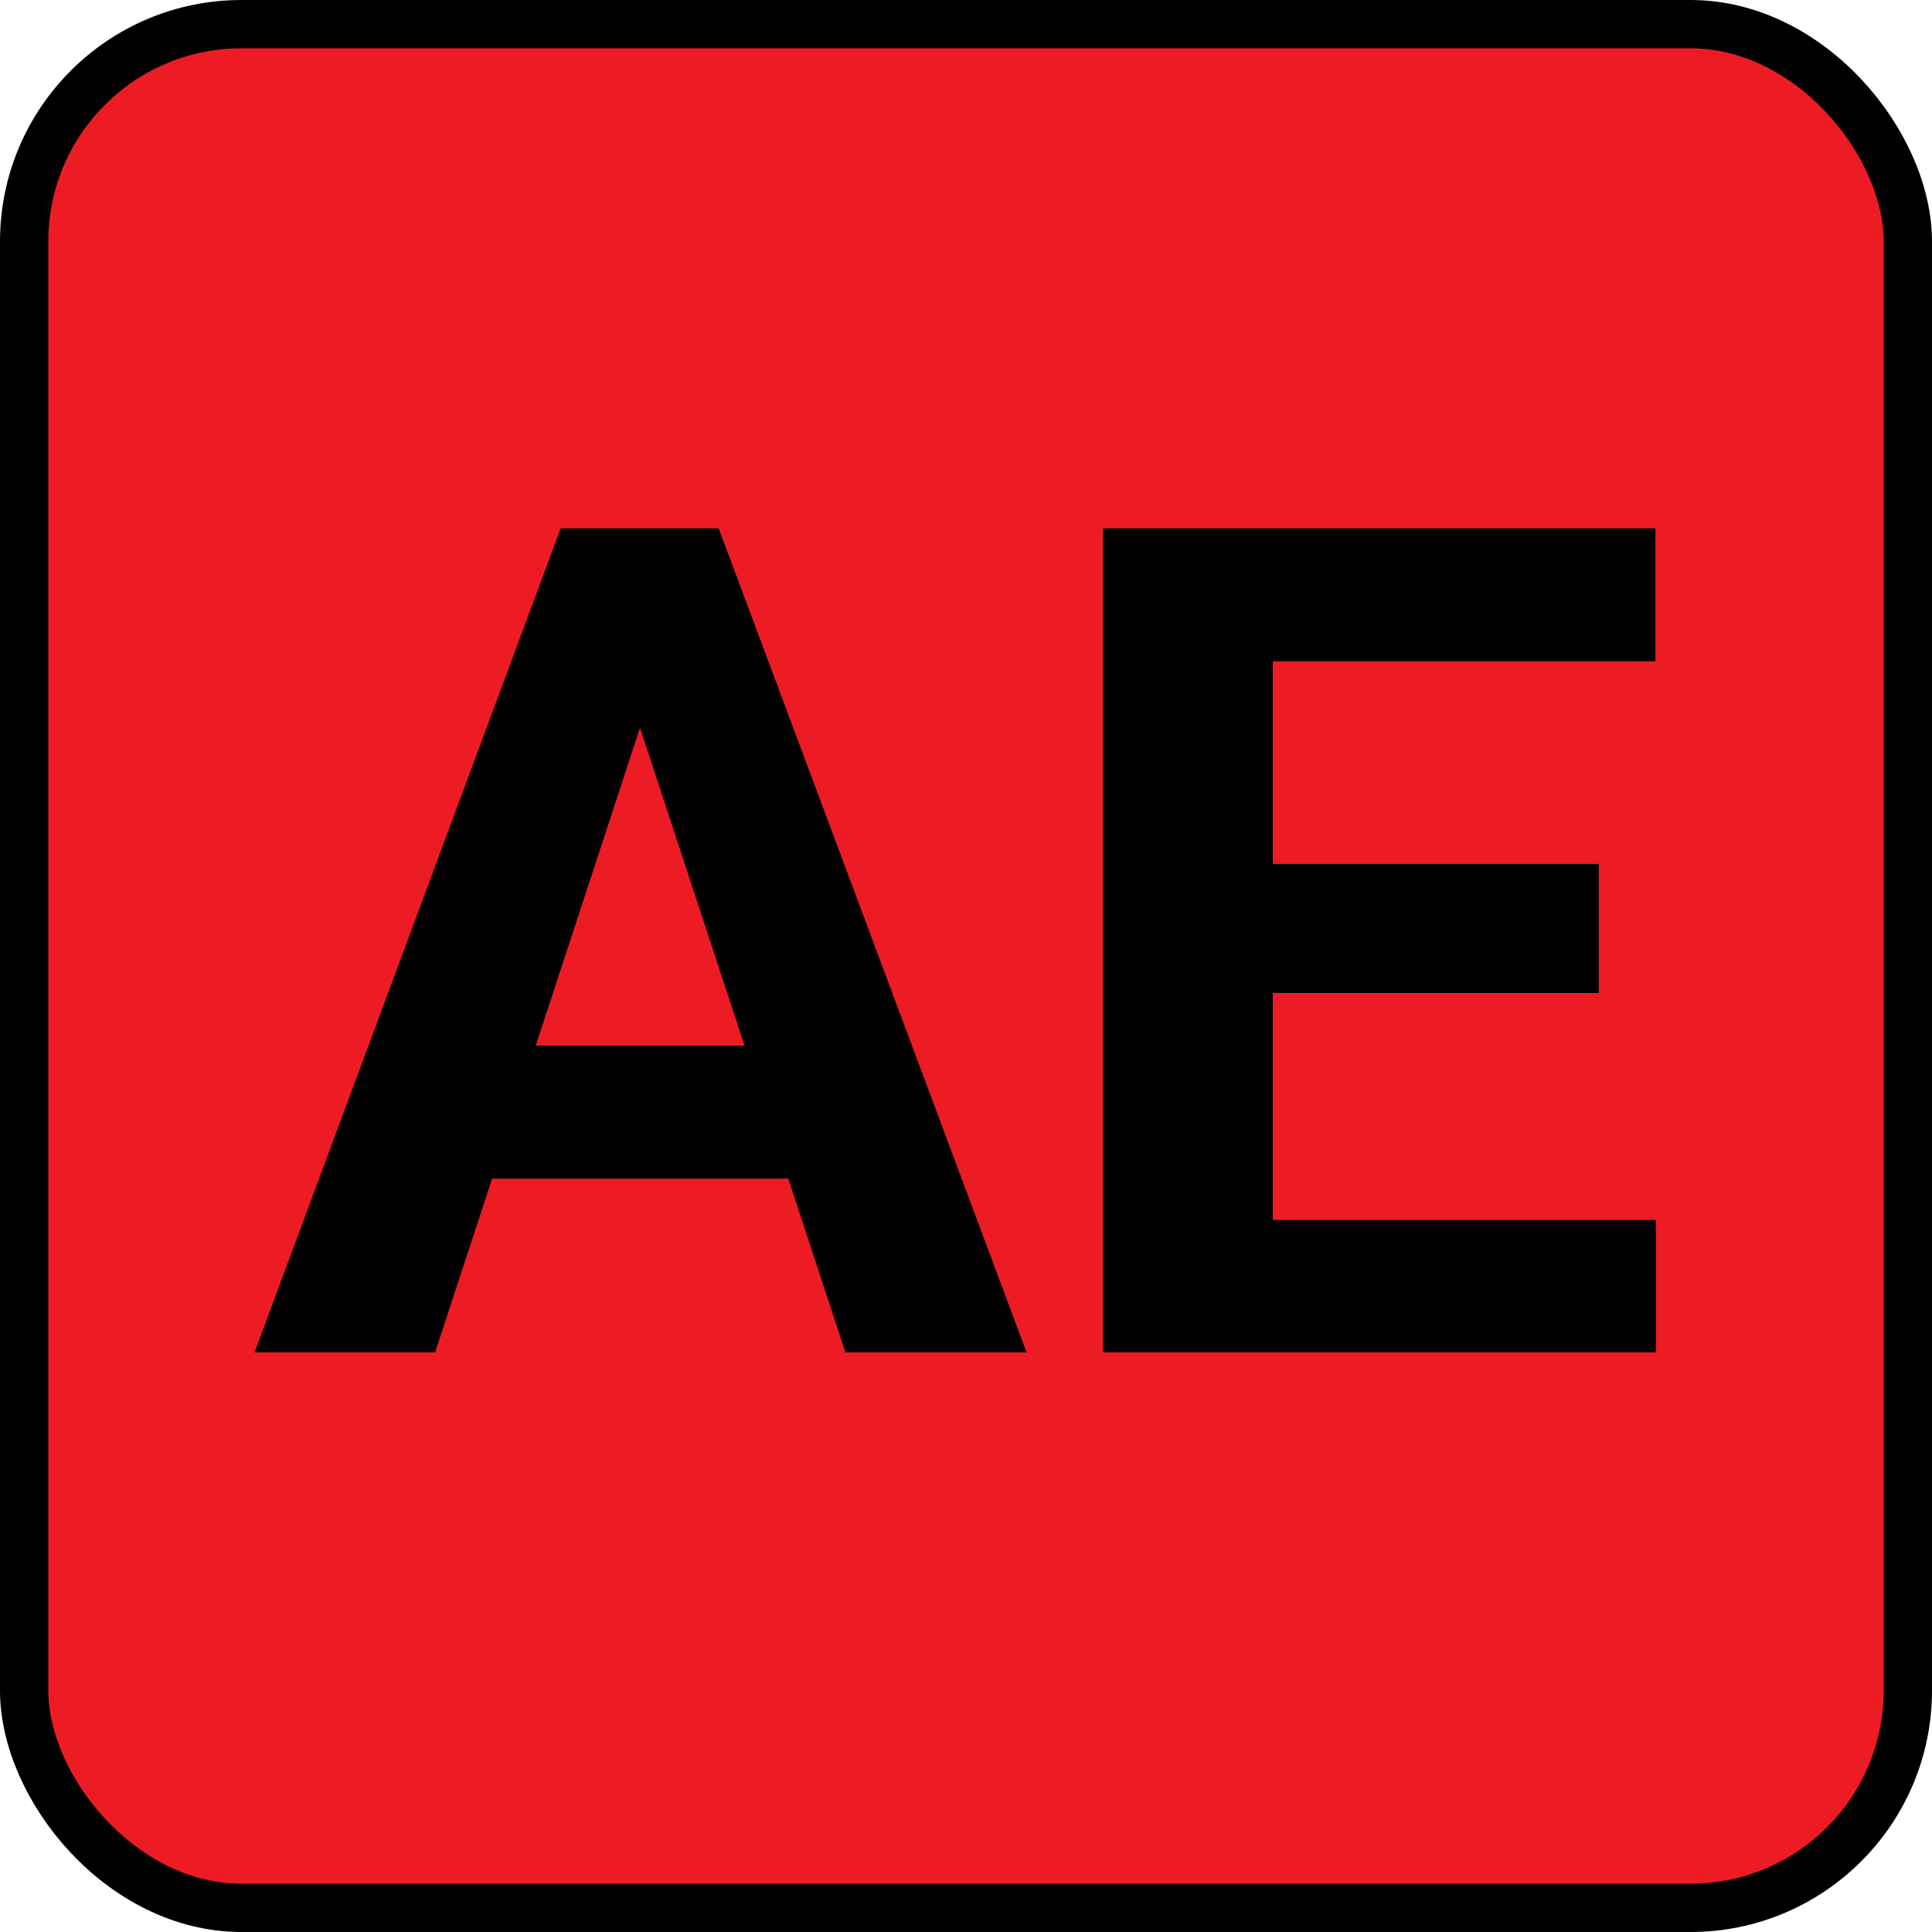<?xml version="1.0" encoding="UTF-8"?> <svg xmlns="http://www.w3.org/2000/svg" width="40" height="40" viewBox="0 0 40 40" fill="none"><rect x="0.5" y="0.5" width="39" height="39" rx="4.5" fill="#ED1C24" stroke="black"></rect><path d="M13.648 13.855L9.008 28H5.27L11.609 10.938H13.988L13.648 13.855ZM17.504 28L12.852 13.855L12.477 10.938H14.879L21.254 28H17.504ZM17.293 21.648V24.402H8.281V21.648H17.293ZM34.285 25.258V28H25.203V25.258H34.285ZM26.352 10.938V28H22.836V10.938H26.352ZM33.102 17.887V20.559H25.203V17.887H33.102ZM34.273 10.938V13.691H25.203V10.938H34.273Z" fill="black"></path></svg> 